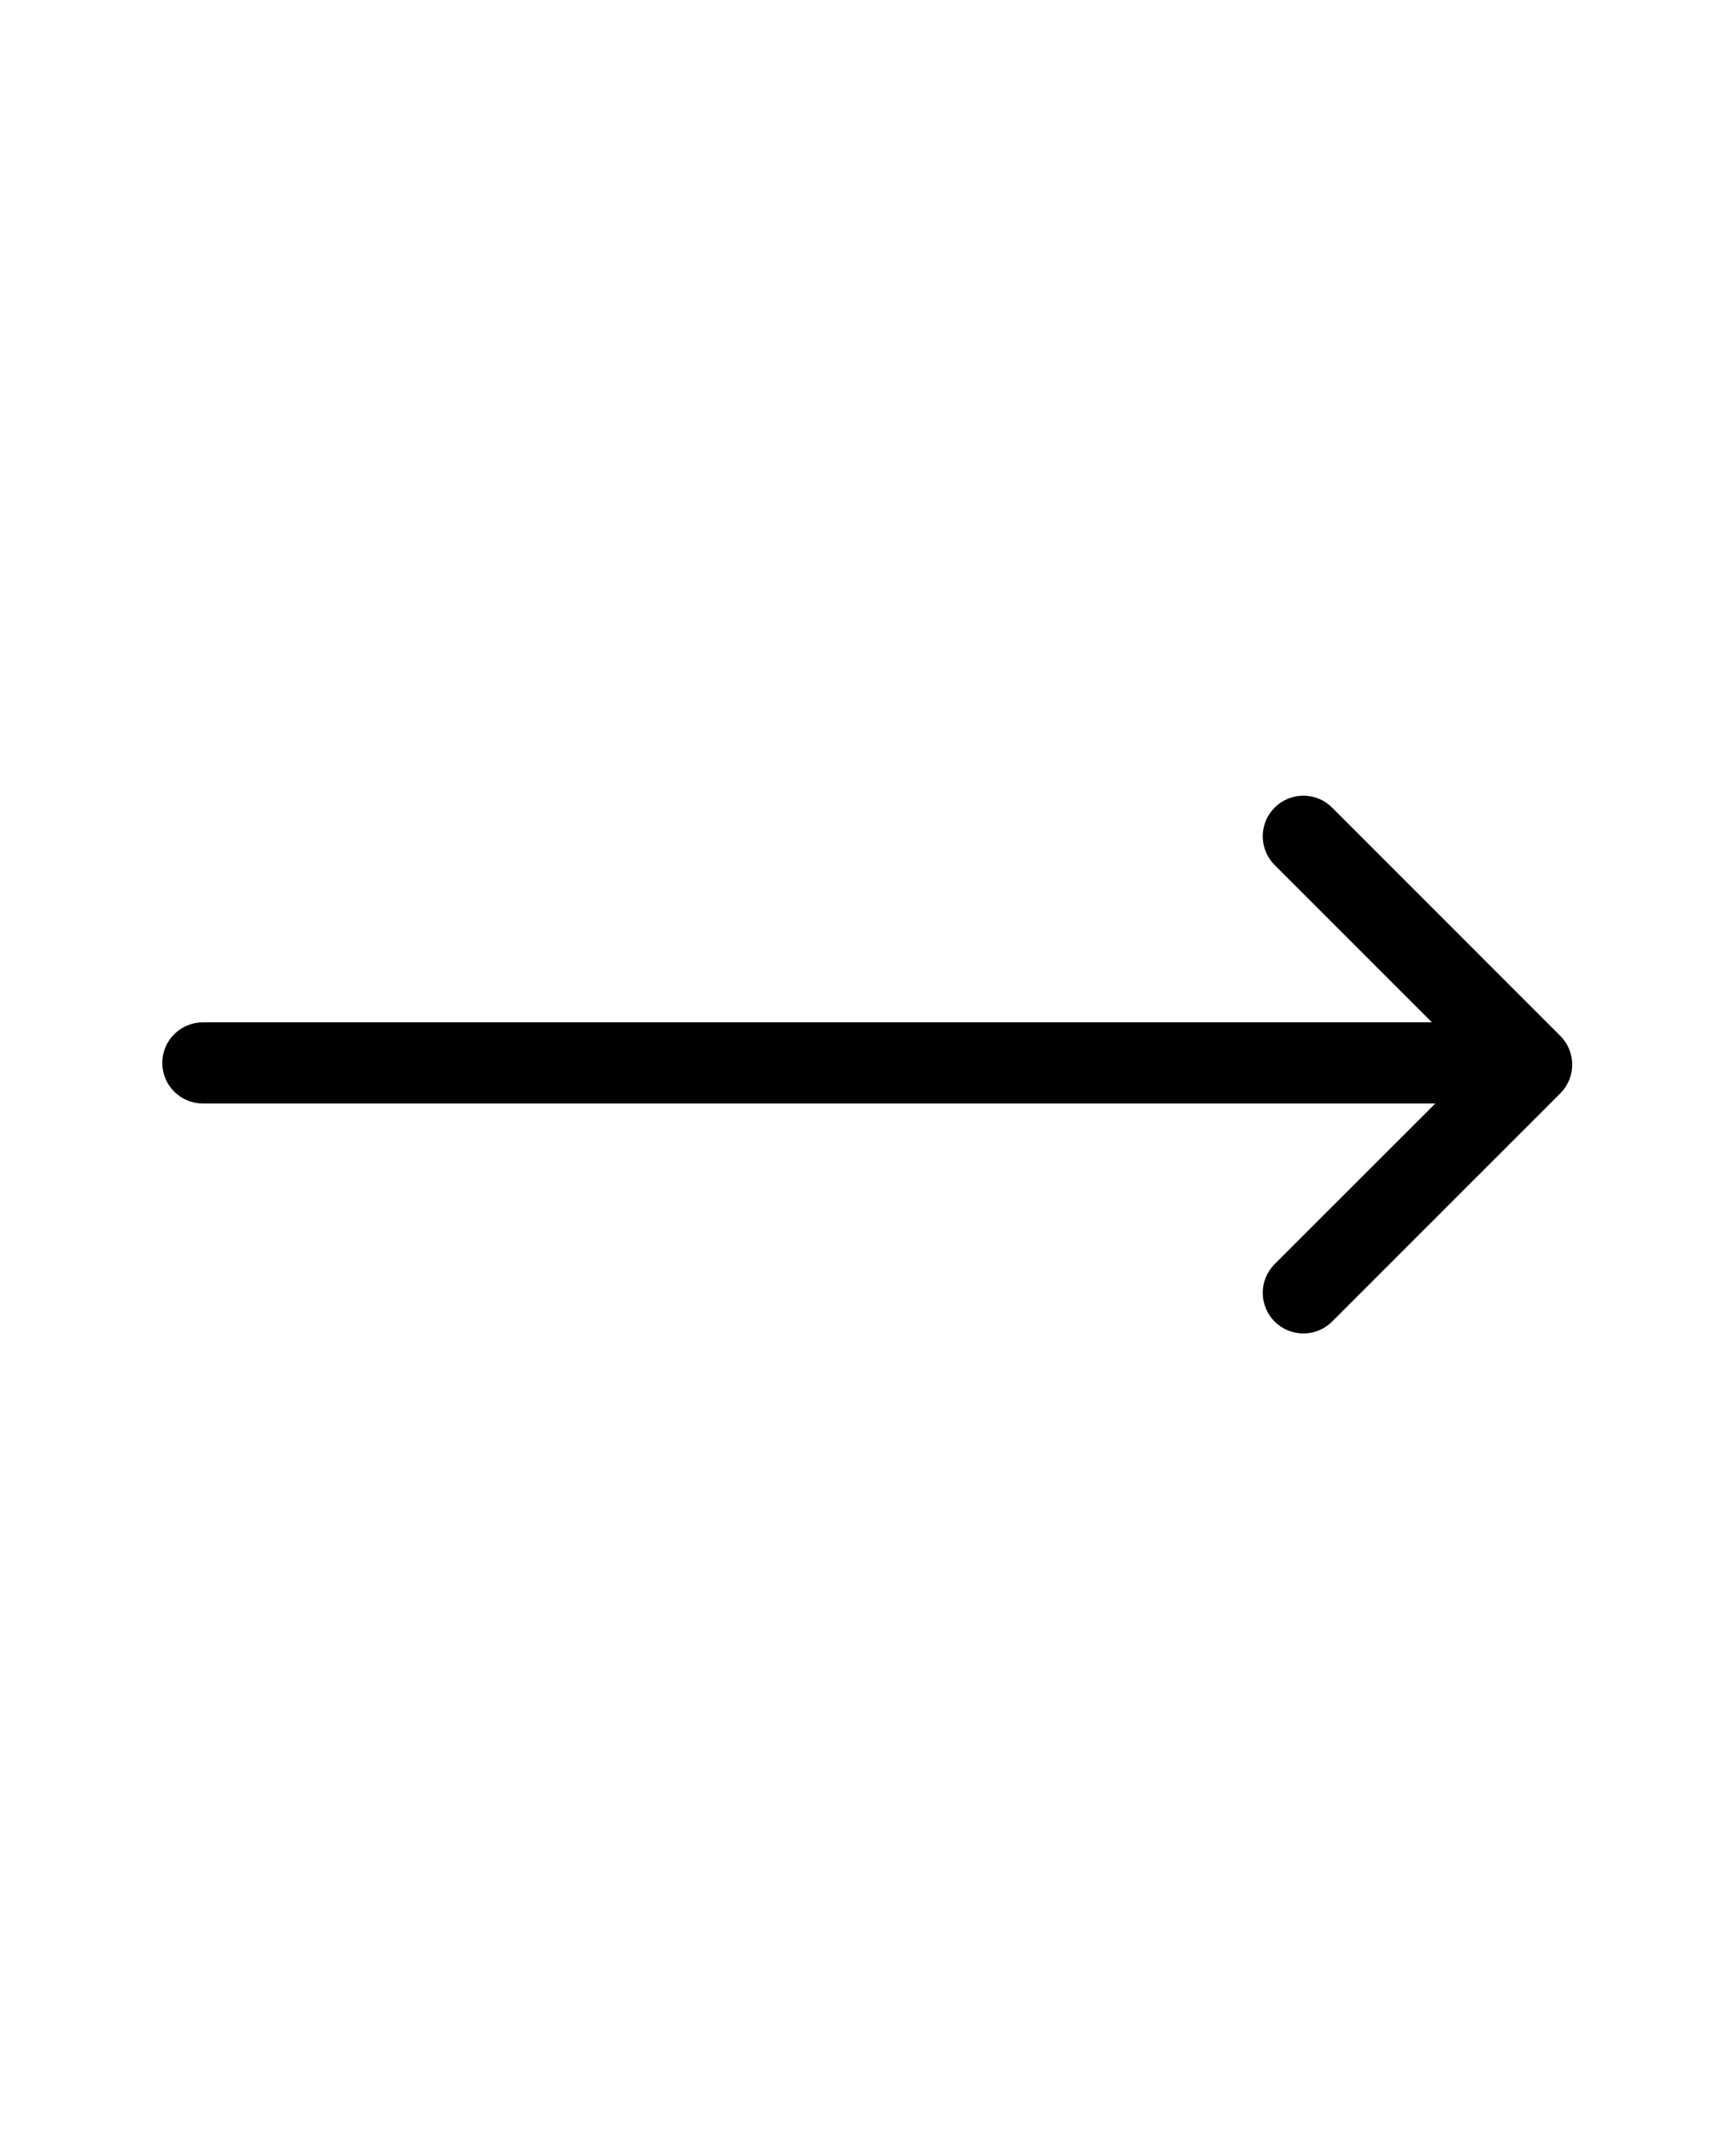 <?xml version="1.0" encoding="UTF-8"?> <svg xmlns="http://www.w3.org/2000/svg" width="74" height="91" viewBox="0 0 74 91" fill="none"><path d="M66.51 44.147L56.783 34.418C56.459 34.093 56.018 33.91 55.559 33.91C55.099 33.91 54.658 34.093 54.334 34.418C54.009 34.742 53.826 35.183 53.826 35.643C53.826 36.102 54.009 36.543 54.334 36.868L61.038 43.571H8.647C8.189 43.571 7.749 43.753 7.425 44.077C7.1 44.401 6.918 44.841 6.918 45.3C6.918 45.759 7.1 46.199 7.425 46.523C7.749 46.847 8.189 47.029 8.647 47.029H61.184L54.334 53.874C54.009 54.199 53.826 54.639 53.826 55.099C53.826 55.558 54.009 55.999 54.334 56.324C54.658 56.649 55.099 56.831 55.559 56.831C56.018 56.831 56.459 56.649 56.783 56.324L66.512 46.596C66.672 46.435 66.8 46.244 66.887 46.034C66.974 45.824 67.019 45.599 67.019 45.371C67.019 45.144 66.974 44.919 66.886 44.709C66.799 44.498 66.671 44.308 66.51 44.147Z" fill="black"></path></svg> 